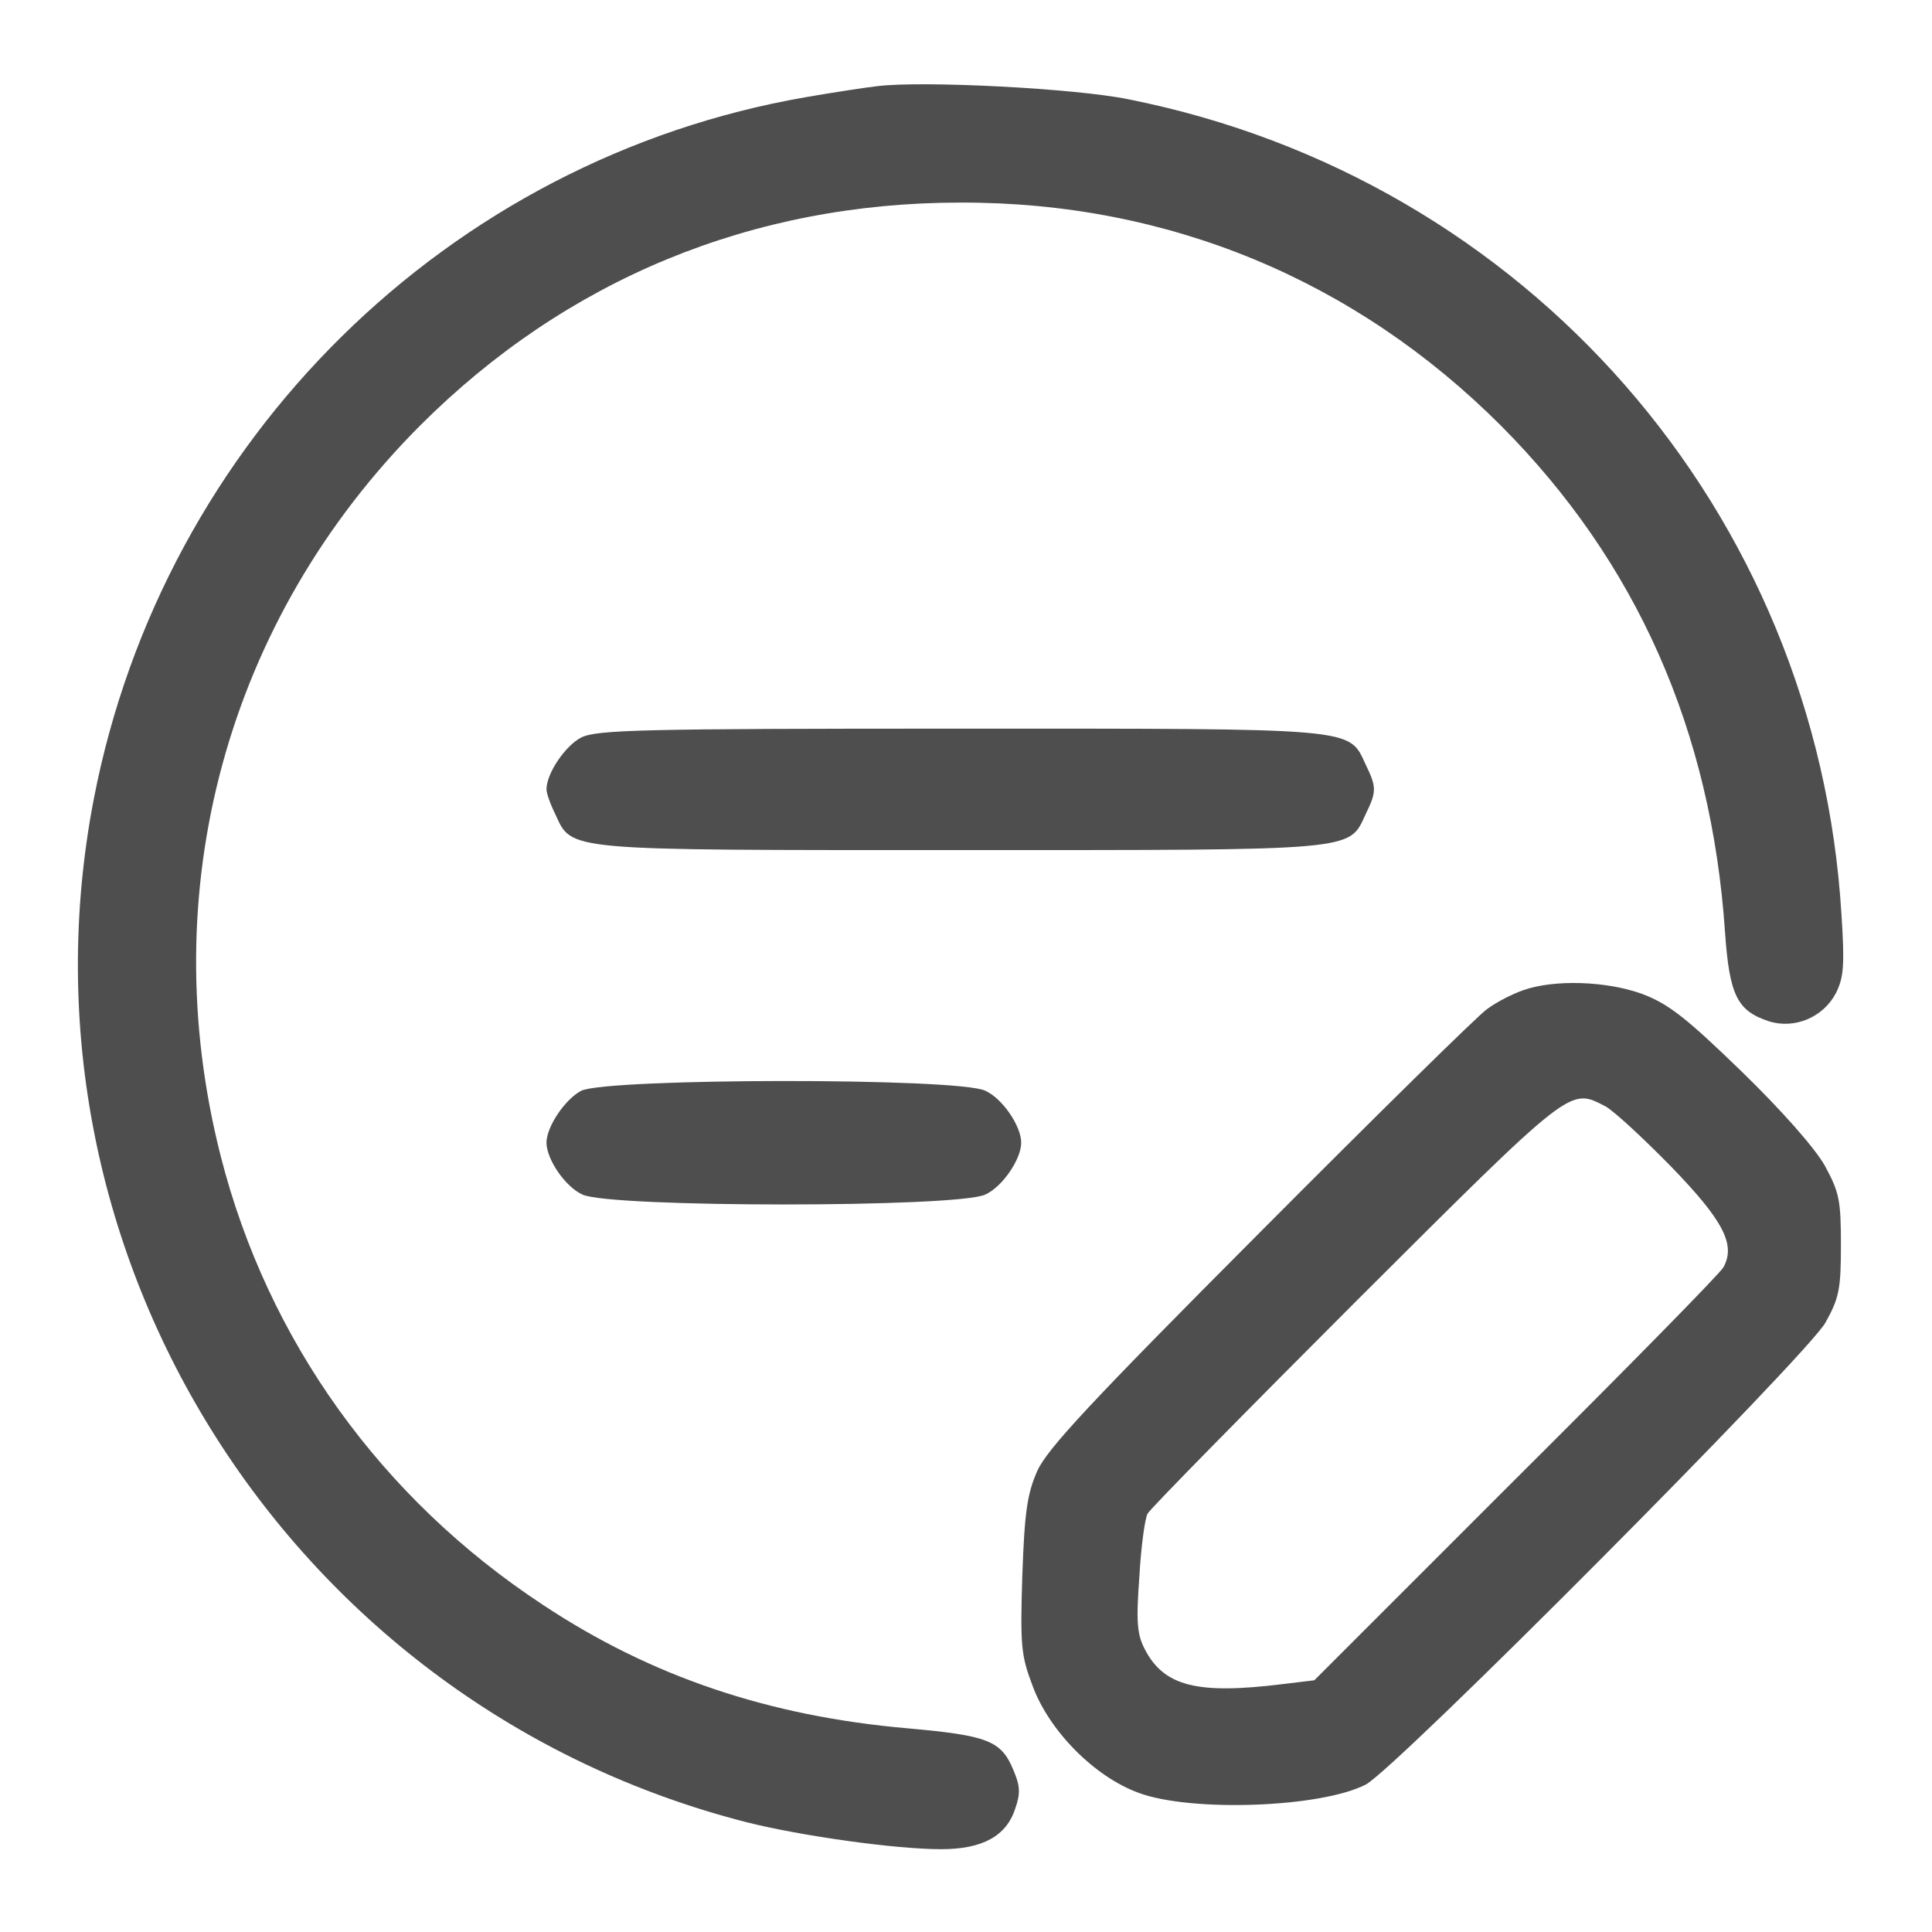 <?xml version="1.0" standalone="no"?>
<!DOCTYPE svg PUBLIC "-//W3C//DTD SVG 20010904//EN" "http://www.w3.org/TR/2001/REC-SVG-20010904/DTD/svg10.dtd">
<svg version="1.0" xmlns="http://www.w3.org/2000/svg" width="350pt" height="350pt"
    viewBox="0 0 350 350" preserveAspectRatio="xMidYMid meet">

    <g transform="translate(0,350) scale(0.1,-0.1)" fill="#4e4e4e" stroke="none">
        <path d="M1590 3344 c-19 -2 -78 -11 -130 -20 -648 -112 -1164 -620 -1290
-1271 -160 -829 360 -1644 1182 -1854 99 -25 270 -49 353 -49 75 0 118 24 134
73 10 28 9 42 -3 70 -22 54 -47 63 -192 76 -252 22 -465 94 -661 224 -293 193
-498 479 -583 812 -123 482 11 973 361 1324 265 265 602 404 979 404 376 1
715 -140 979 -404 246 -247 381 -552 406 -917 8 -115 22 -143 79 -162 47 -15
99 7 122 51 14 28 16 50 10 142 -44 731 -570 1333 -1291 1477 -97 20 -372 34
-455 24z" />
        <path d="M1053 2164 c-29 -15 -63 -65 -63 -94 0 -7 7 -27 16 -45 31 -67 11
-65 734 -65 723 0 703 -2 734 65 20 41 20 49 0 90 -31 67 -11 65 -736 65 -572
0 -657 -2 -685 -16z" />
        <path d="M2759 1706 c-20 -7 -49 -22 -65 -34 -16 -11 -201 -193 -411 -404
-309 -310 -386 -393 -404 -433 -18 -41 -23 -74 -27 -190 -4 -128 -2 -145 19
-200 30 -81 112 -164 192 -193 94 -35 329 -27 411 15 52 26 800 778 833 837
25 45 28 61 28 141 0 81 -3 95 -29 143 -18 32 -77 99 -151 171 -100 97 -132
122 -179 140 -65 24 -161 27 -217 7z m149 -210 c15 -8 68 -57 119 -109 95 -98
118 -142 95 -183 -6 -11 -175 -183 -376 -383 l-365 -365 -58 -7 c-154 -19
-214 -4 -249 63 -14 27 -16 49 -10 131 3 54 10 106 15 115 6 10 175 182 378
385 394 393 386 386 451 353z" />
        <path d="M1053 1524 c-29 -15 -63 -65 -63 -94 0 -30 34 -80 65 -94 49 -24 681
-24 730 0 31 14 65 64 65 94 0 30 -34 80 -65 94 -49 24 -684 23 -732 0z" />
    </g>
</svg>